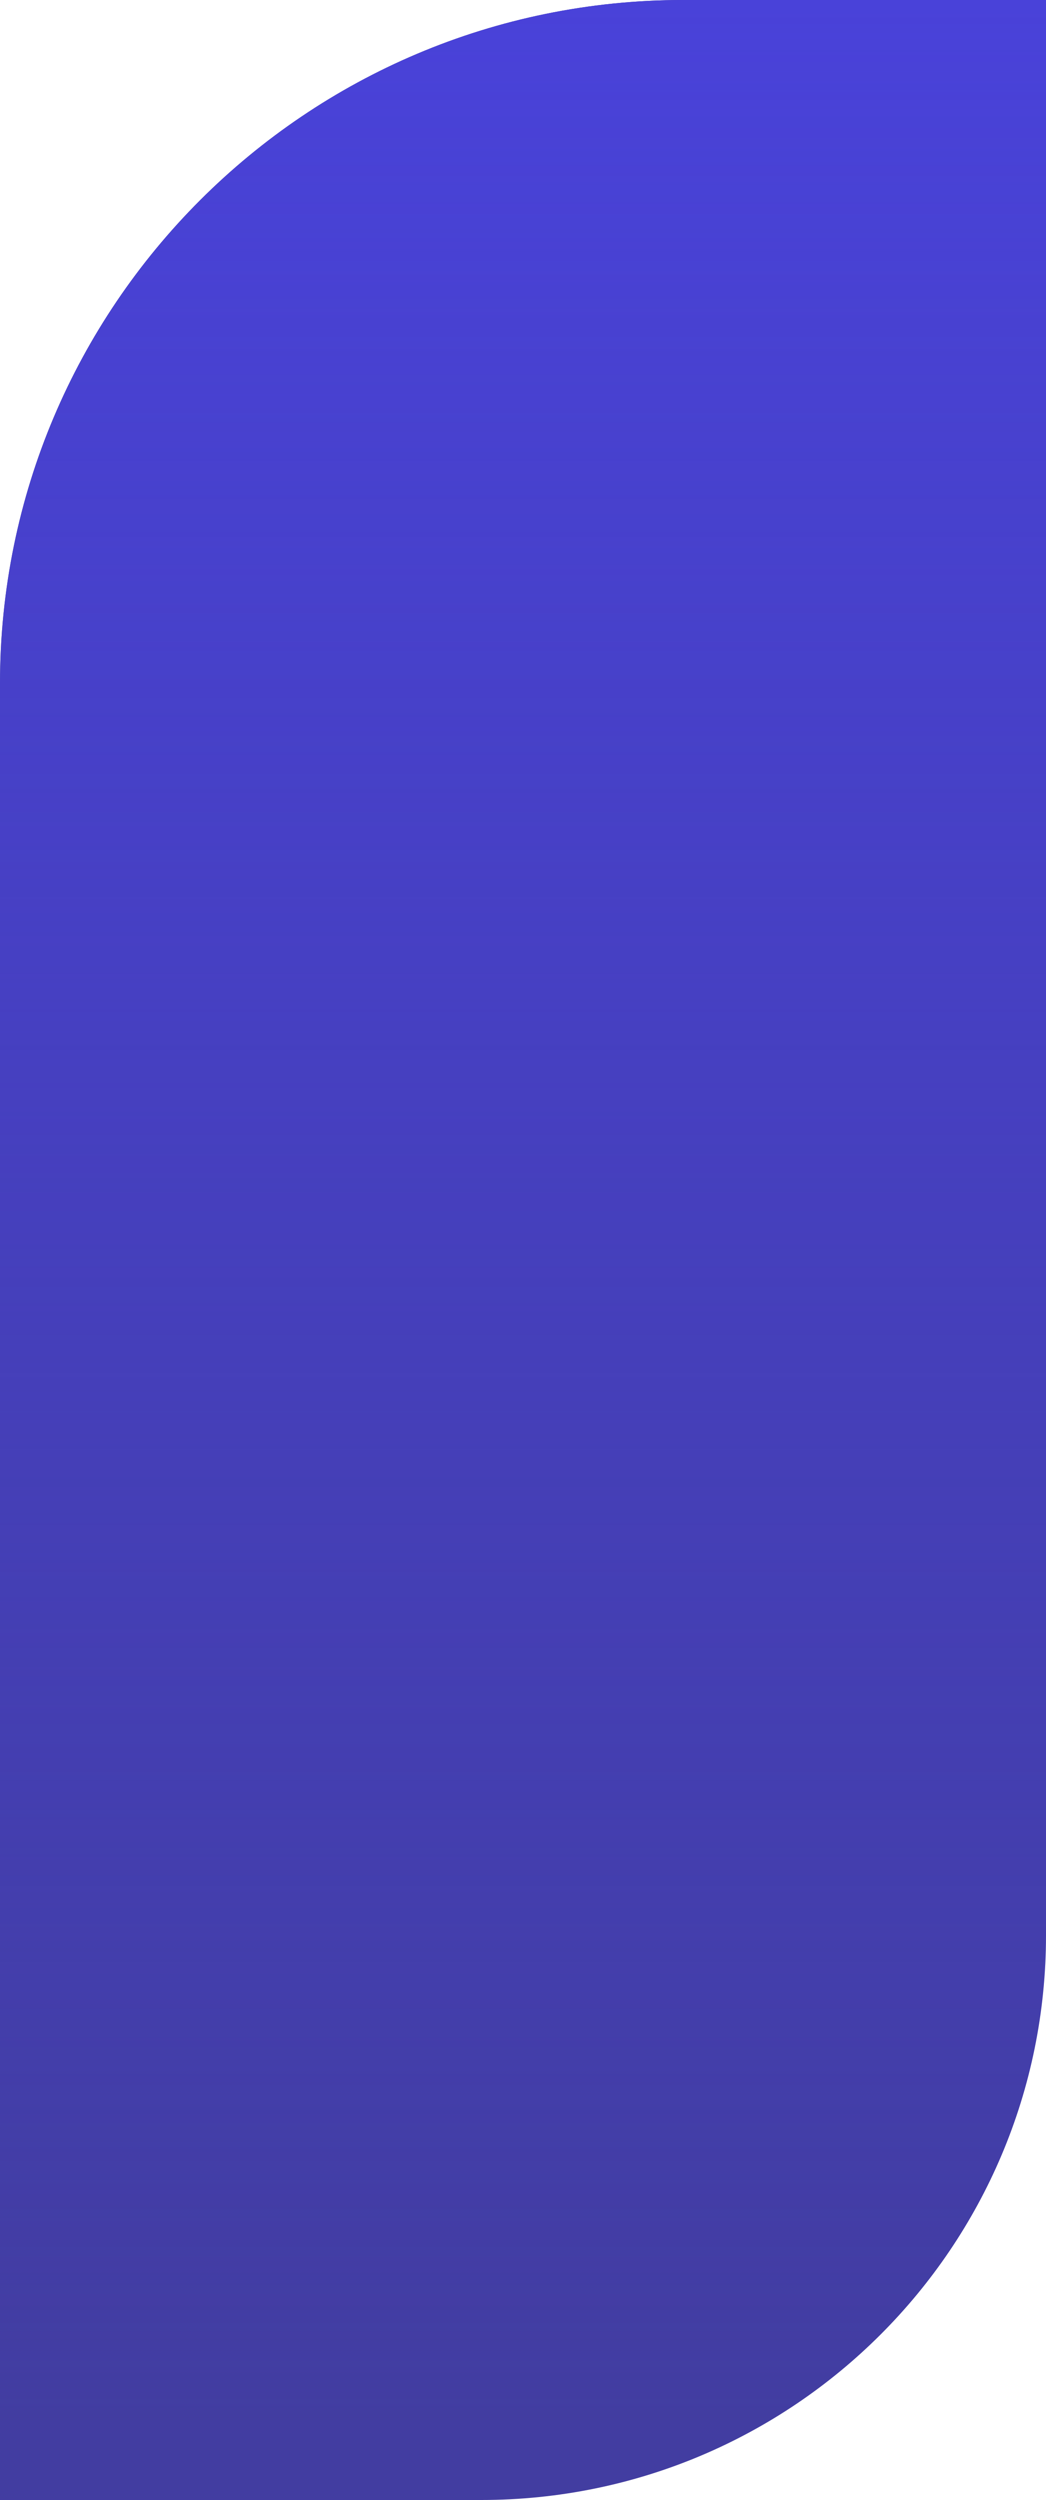 <?xml version="1.0" encoding="UTF-8"?> <svg xmlns="http://www.w3.org/2000/svg" width="300" height="717" viewBox="0 0 300 717" fill="none"> <path d="M300 555C300 644.47 227.47 717 138 717H0V196C0 87.752 87.752 0 196 0H300L300 555Z" fill="#423DA1"></path> <path d="M300 555C300 644.47 227.47 717 138 717H0V196C0 87.752 87.752 0 196 0H300L300 555Z" fill="url(#paint0_linear_211_1957)"></path> <defs> <linearGradient id="paint0_linear_211_1957" x1="187.555" y1="-3.08113e-07" x2="187.555" y2="694.732" gradientUnits="userSpaceOnUse"> <stop stop-color="#4942D9"></stop> <stop offset="1" stop-color="#4942D9" stop-opacity="0"></stop> </linearGradient> </defs> </svg> 